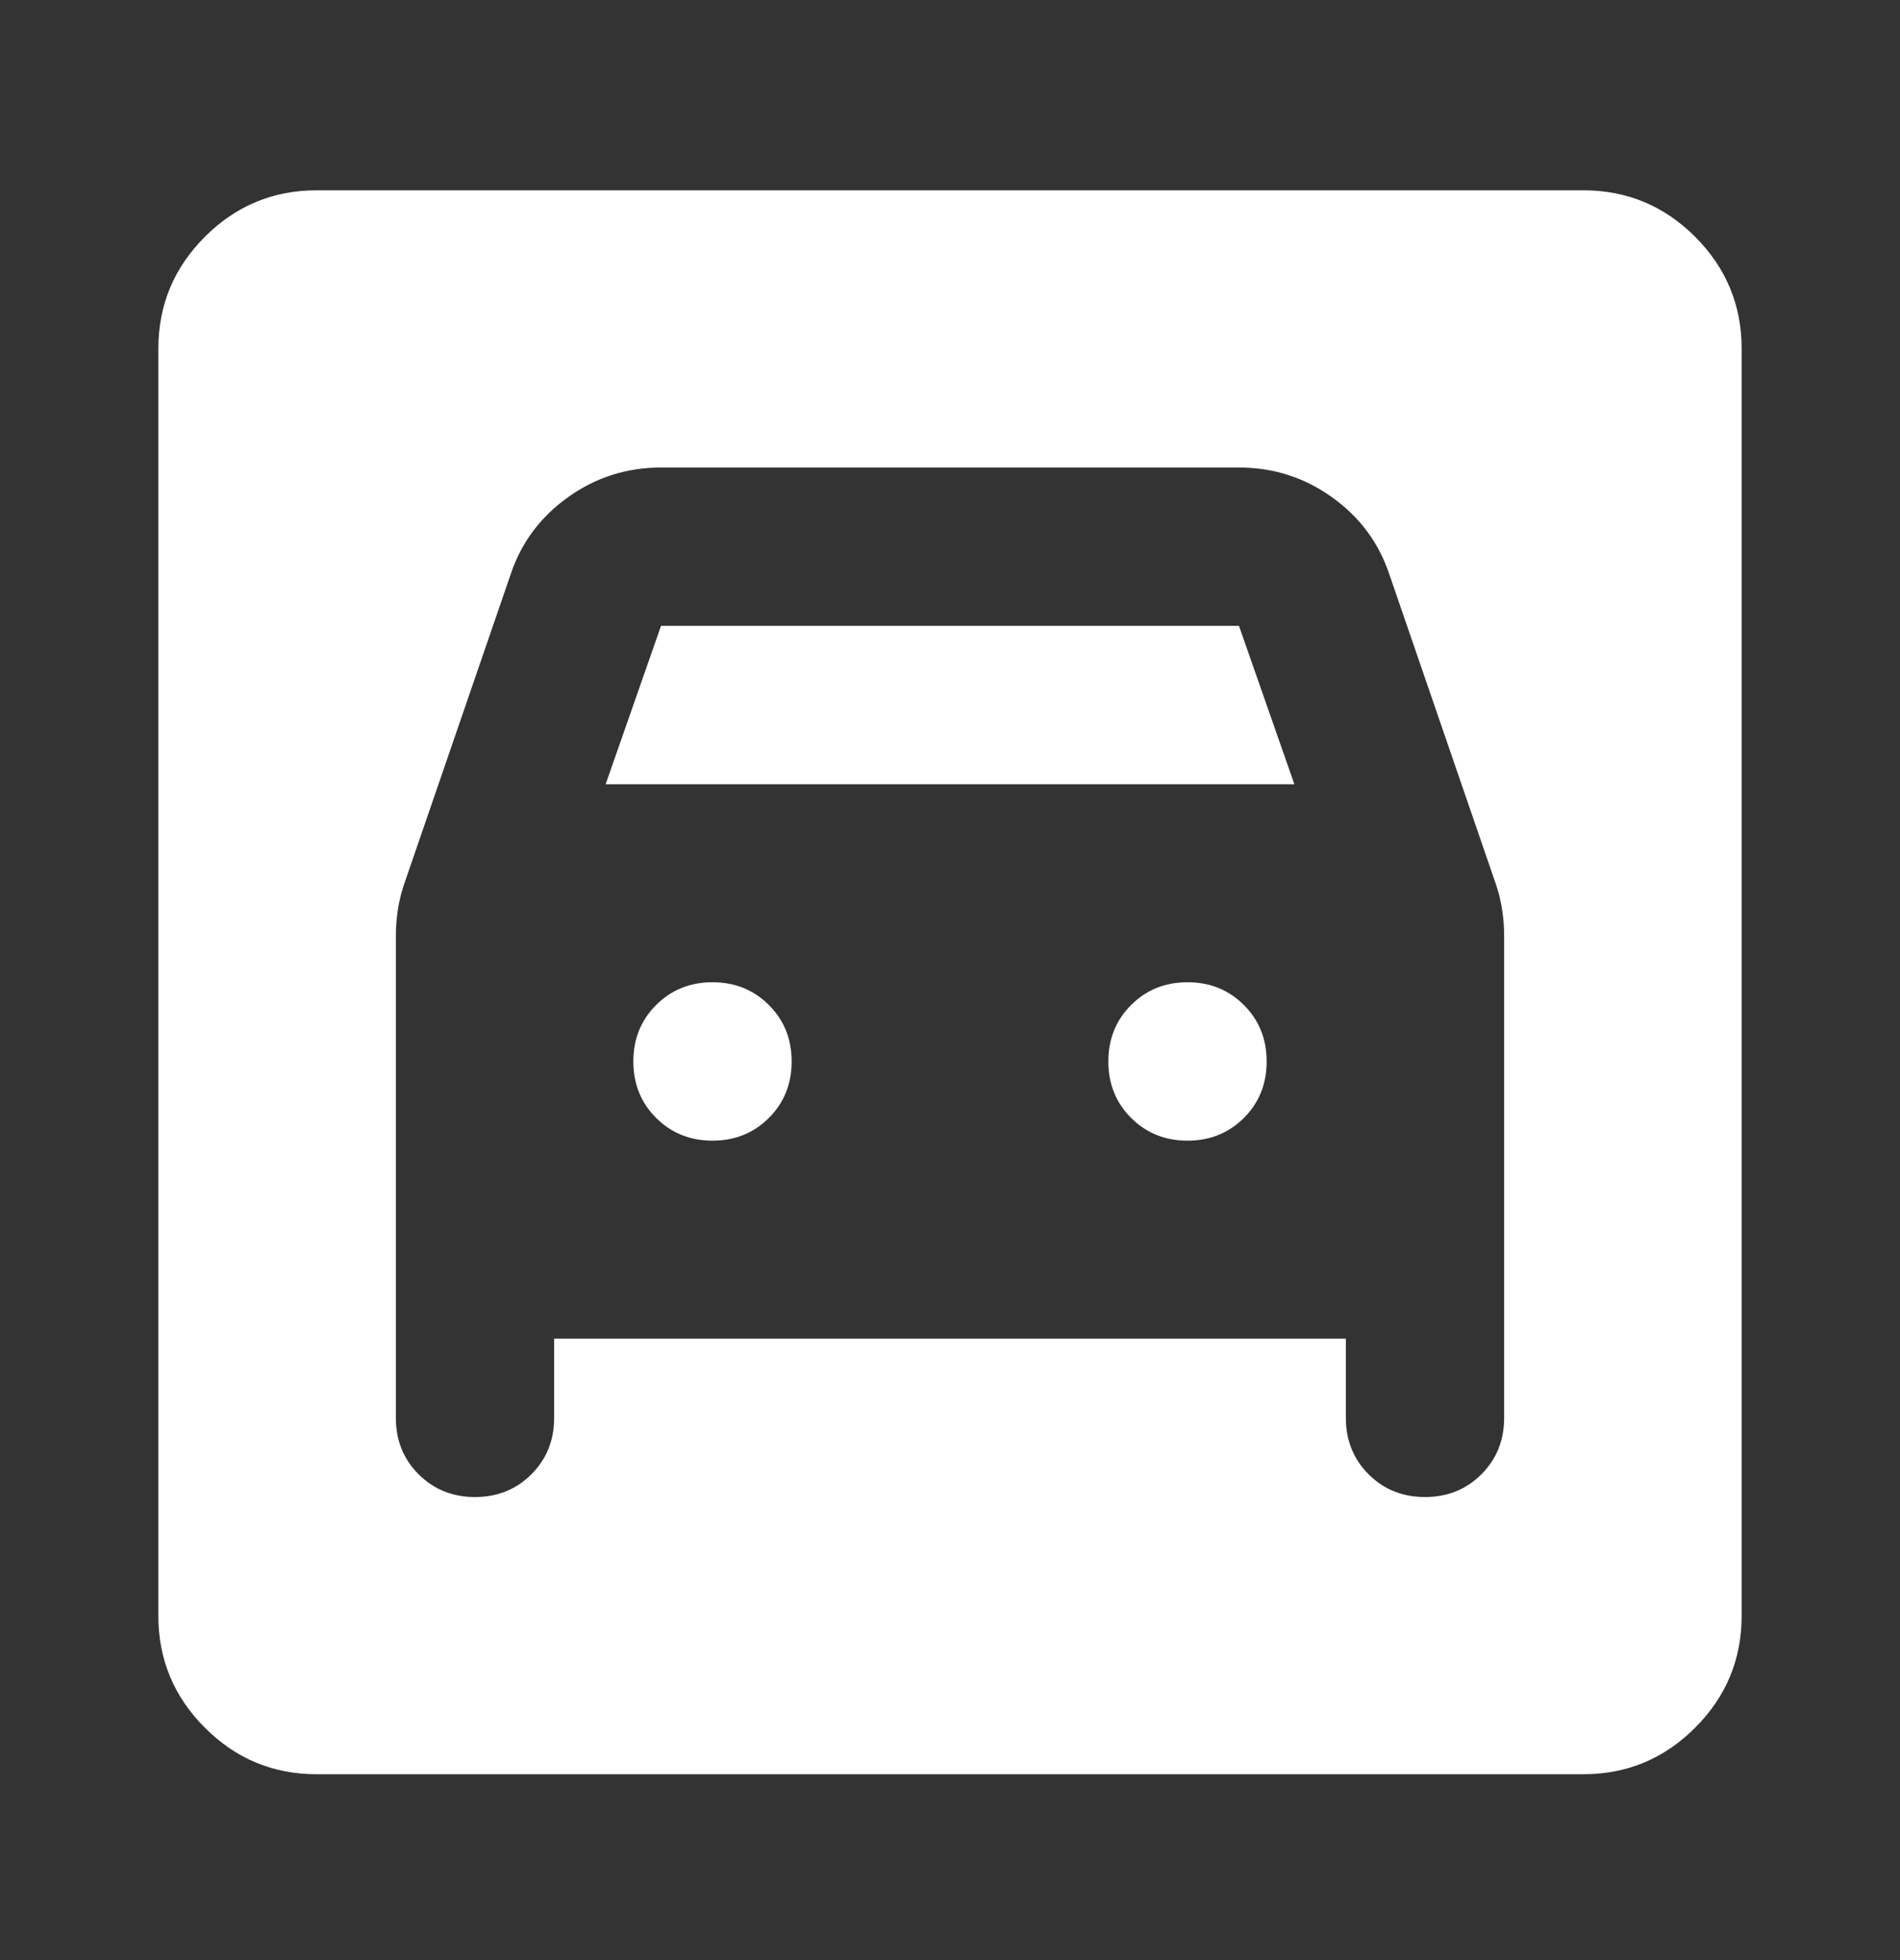 <svg width="32" height="33" viewBox="0 0 32 33" fill="none" xmlns="http://www.w3.org/2000/svg">
<rect x="0" y="0" width="32" height="33" fill="#333333" stroke="none"/>
<mask id="mask0_54861_49899" style="mask-type:alpha" maskUnits="userSpaceOnUse" x="0" y="0" width="32" height="33">
<rect y="0.537" width="32" height="32" fill="#D9D9D9"/>
</mask>
<g mask="url(#mask0_54861_49899)">
<path d="M5.333 29.871C4.6 29.871 3.972 29.61 3.45 29.087C2.928 28.565 2.667 27.937 2.667 27.204V5.871C2.667 5.137 2.928 4.51 3.45 3.987C3.972 3.465 4.6 3.204 5.333 3.204H26.667C27.4 3.204 28.028 3.465 28.55 3.987C29.072 4.51 29.333 5.137 29.333 5.871V27.204C29.333 27.937 29.072 28.565 28.55 29.087C28.028 29.61 27.4 29.871 26.667 29.871H5.333ZM12 19.204C11.622 19.204 11.306 19.076 11.05 18.821C10.794 18.565 10.667 18.248 10.667 17.871C10.667 17.493 10.794 17.176 11.05 16.921C11.306 16.665 11.622 16.537 12 16.537C12.378 16.537 12.694 16.665 12.95 16.921C13.206 17.176 13.333 17.493 13.333 17.871C13.333 18.248 13.206 18.565 12.95 18.821C12.694 19.076 12.378 19.204 12 19.204ZM20 19.204C19.622 19.204 19.305 19.076 19.05 18.821C18.794 18.565 18.667 18.248 18.667 17.871C18.667 17.493 18.794 17.176 19.05 16.921C19.305 16.665 19.622 16.537 20 16.537C20.378 16.537 20.694 16.665 20.95 16.921C21.206 17.176 21.333 17.493 21.333 17.871C21.333 18.248 21.206 18.565 20.95 18.821C20.694 19.076 20.378 19.204 20 19.204ZM8 25.204C8.378 25.204 8.694 25.076 8.95 24.821C9.206 24.565 9.333 24.248 9.333 23.871V22.537H22.667V23.871C22.667 24.248 22.794 24.565 23.05 24.821C23.305 25.076 23.622 25.204 24 25.204C24.378 25.204 24.694 25.076 24.95 24.821C25.206 24.565 25.333 24.248 25.333 23.871V15.771C25.333 15.615 25.322 15.465 25.3 15.321C25.278 15.176 25.244 15.037 25.2 14.904L23.4 9.671C23.222 9.137 22.9 8.704 22.433 8.371C21.967 8.037 21.444 7.871 20.867 7.871H11.133C10.556 7.871 10.033 8.037 9.567 8.371C9.1 8.704 8.778 9.137 8.6 9.671L6.8 14.904C6.756 15.037 6.722 15.176 6.7 15.321C6.678 15.465 6.667 15.615 6.667 15.771V23.871C6.667 24.248 6.794 24.565 7.05 24.821C7.306 25.076 7.622 25.204 8 25.204ZM10.2 13.204L11.133 10.537H20.867L21.8 13.204H10.2Z" fill="white"/>
</g>
</svg>
